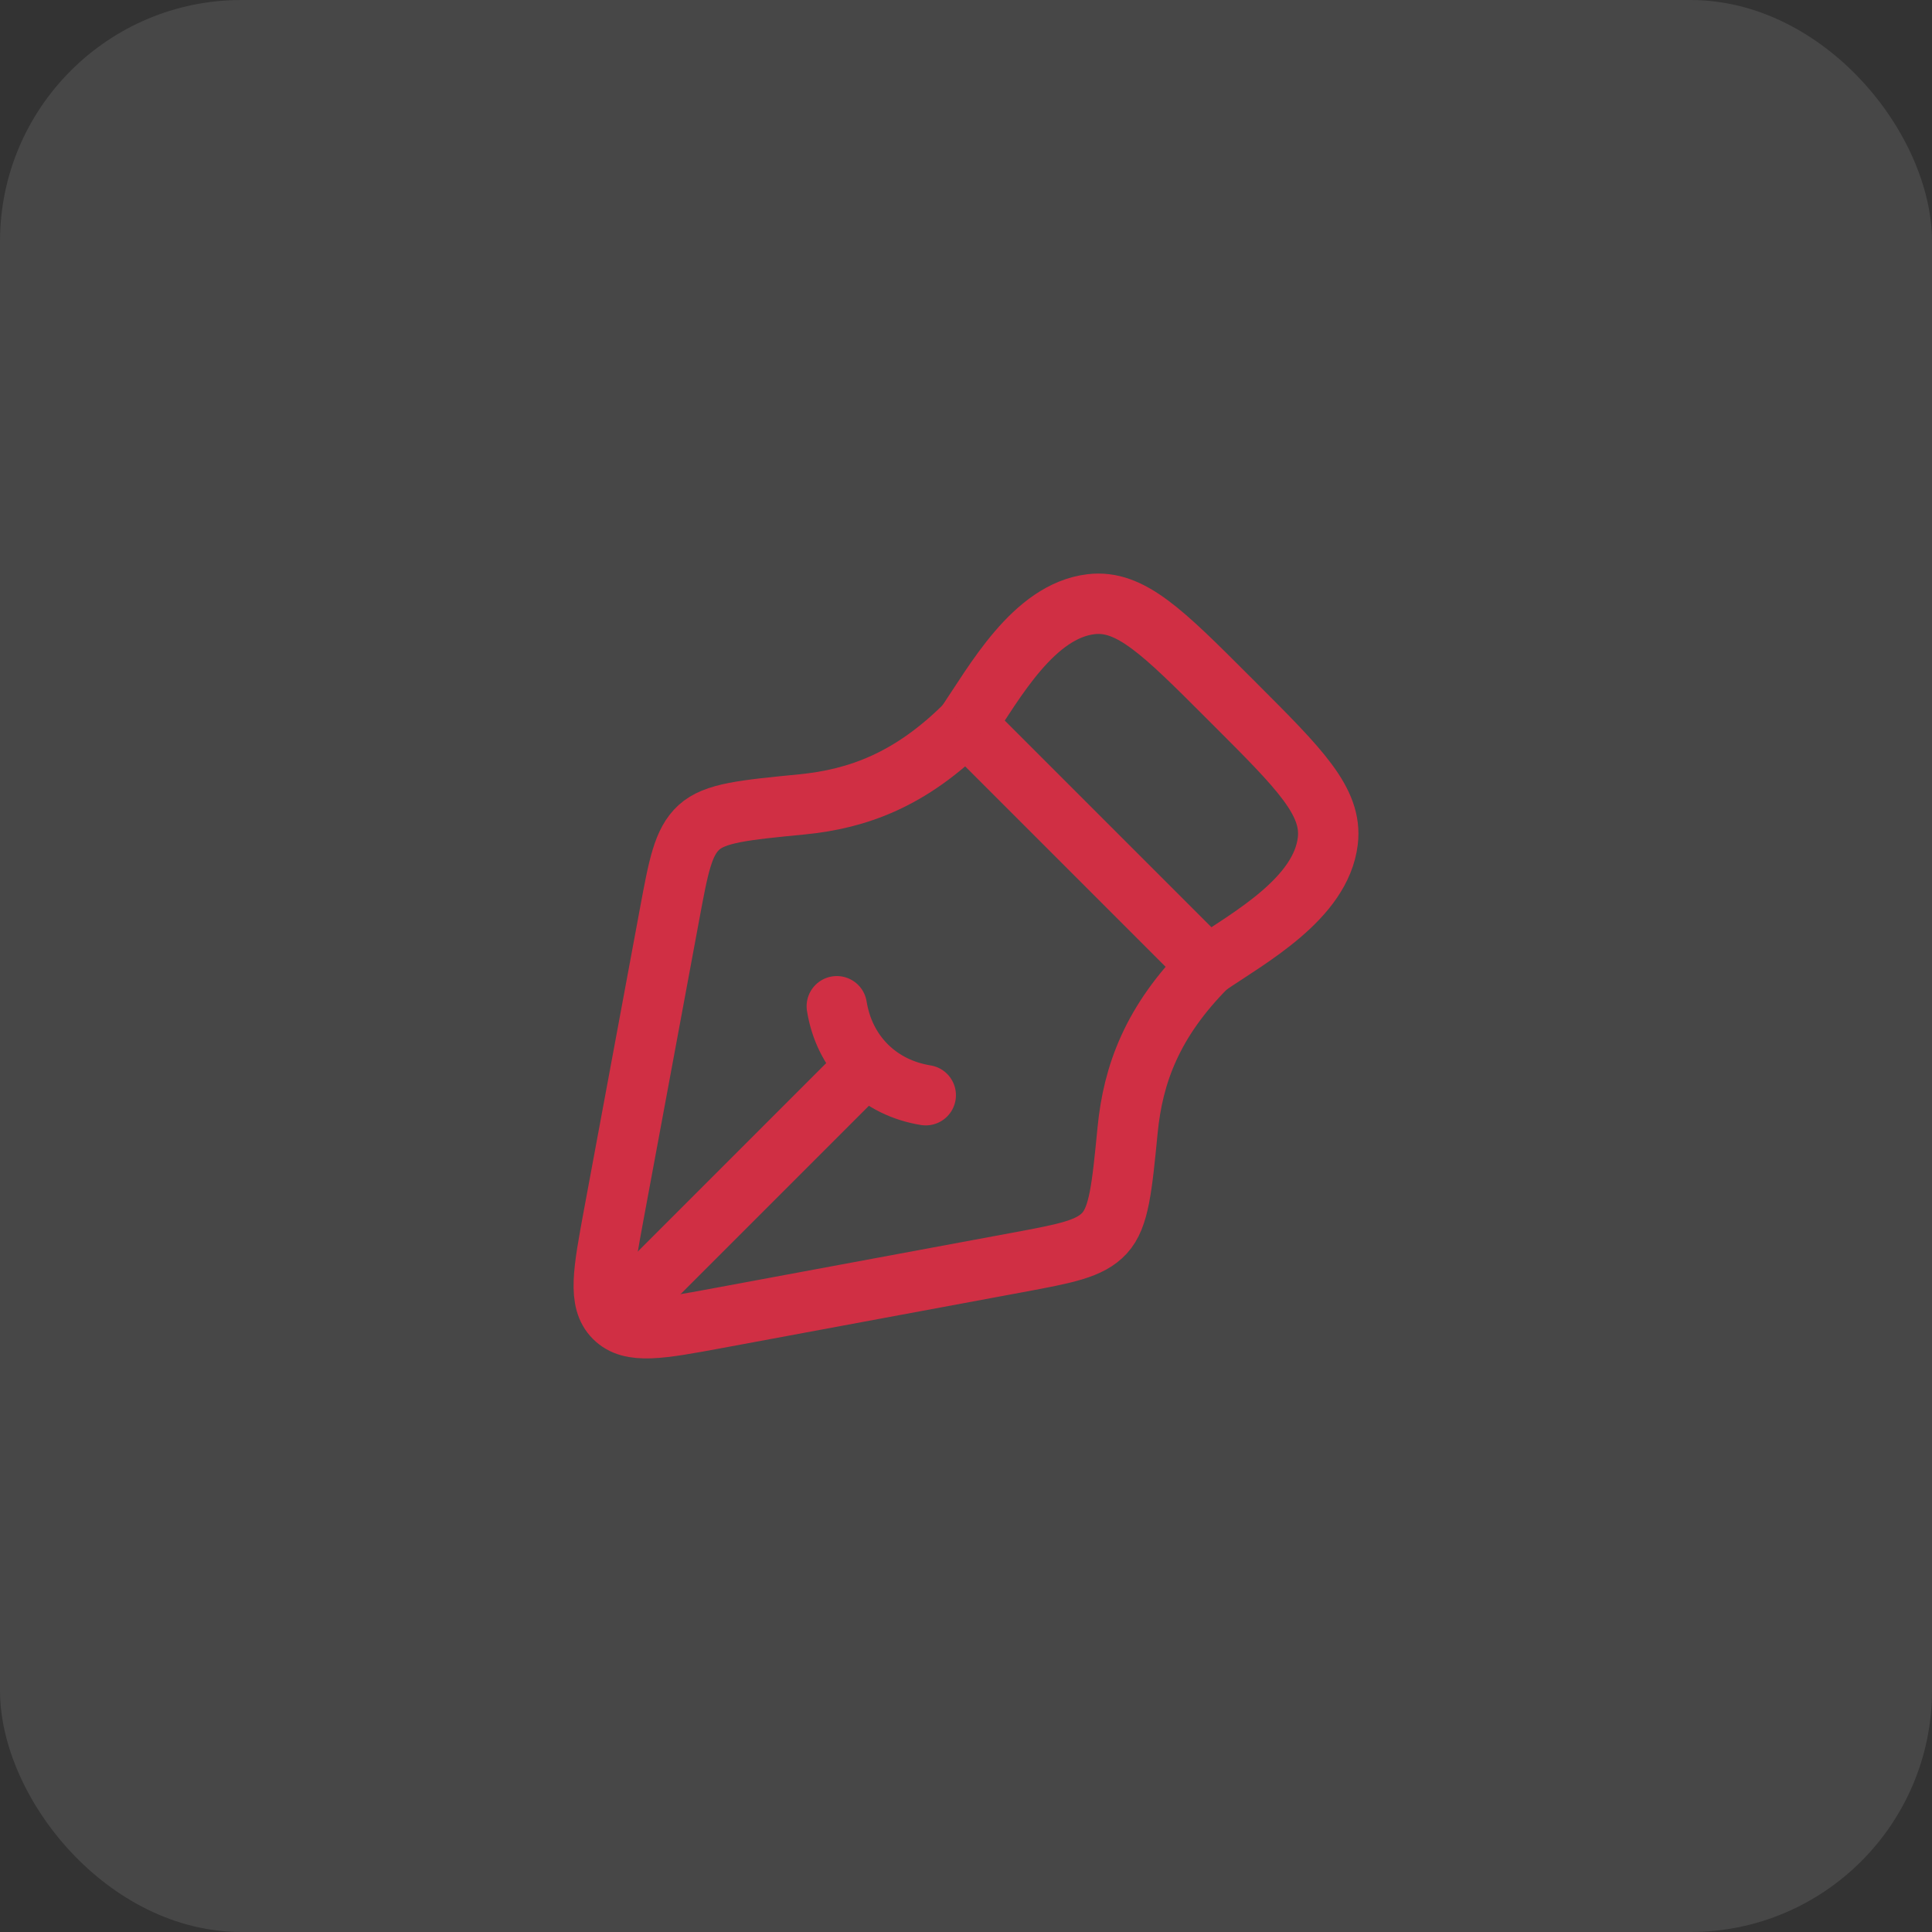 <svg xmlns="http://www.w3.org/2000/svg" width="48" height="48" viewBox="0 0 48 48" fill="none"><rect x="0" y="0" width="48" height="48" fill="#333333" stroke="none"/><rect width="48" height="48" rx="6" fill="white" fill-opacity="0.1"></rect><path d="M25.285 31.365L17.822 32.751C16.391 33.016 15.675 33.149 15.263 32.737C14.851 32.325 14.984 31.609 15.249 30.177L16.635 22.714C16.857 21.518 16.969 20.919 17.363 20.558C17.758 20.196 18.479 20.126 19.922 19.985C21.312 19.849 22.628 19.372 24 18L30 24C28.628 25.372 28.151 26.687 28.015 28.078C27.874 29.521 27.803 30.243 27.442 30.637C27.08 31.031 26.482 31.142 25.285 31.365Z" stroke="#D02F44" stroke-width="1.5" stroke-linejoin="round"></path><path d="M23 27.21C22.441 27.12 21.929 26.876 21.526 26.474M21.526 26.474C21.124 26.071 20.88 25.559 20.79 25M21.526 26.474L16 32" stroke="#D02F44" stroke-width="1.5" stroke-linecap="round"></path><path d="M24 18C24.712 16.949 25.677 15.181 27.107 15.011C28.082 14.895 28.891 15.703 30.507 17.32L30.68 17.493C32.297 19.109 33.105 19.918 32.989 20.893C32.819 22.323 31.051 23.288 30 24" stroke="#D02F44" stroke-width="1.5" stroke-linejoin="round"></path></svg>